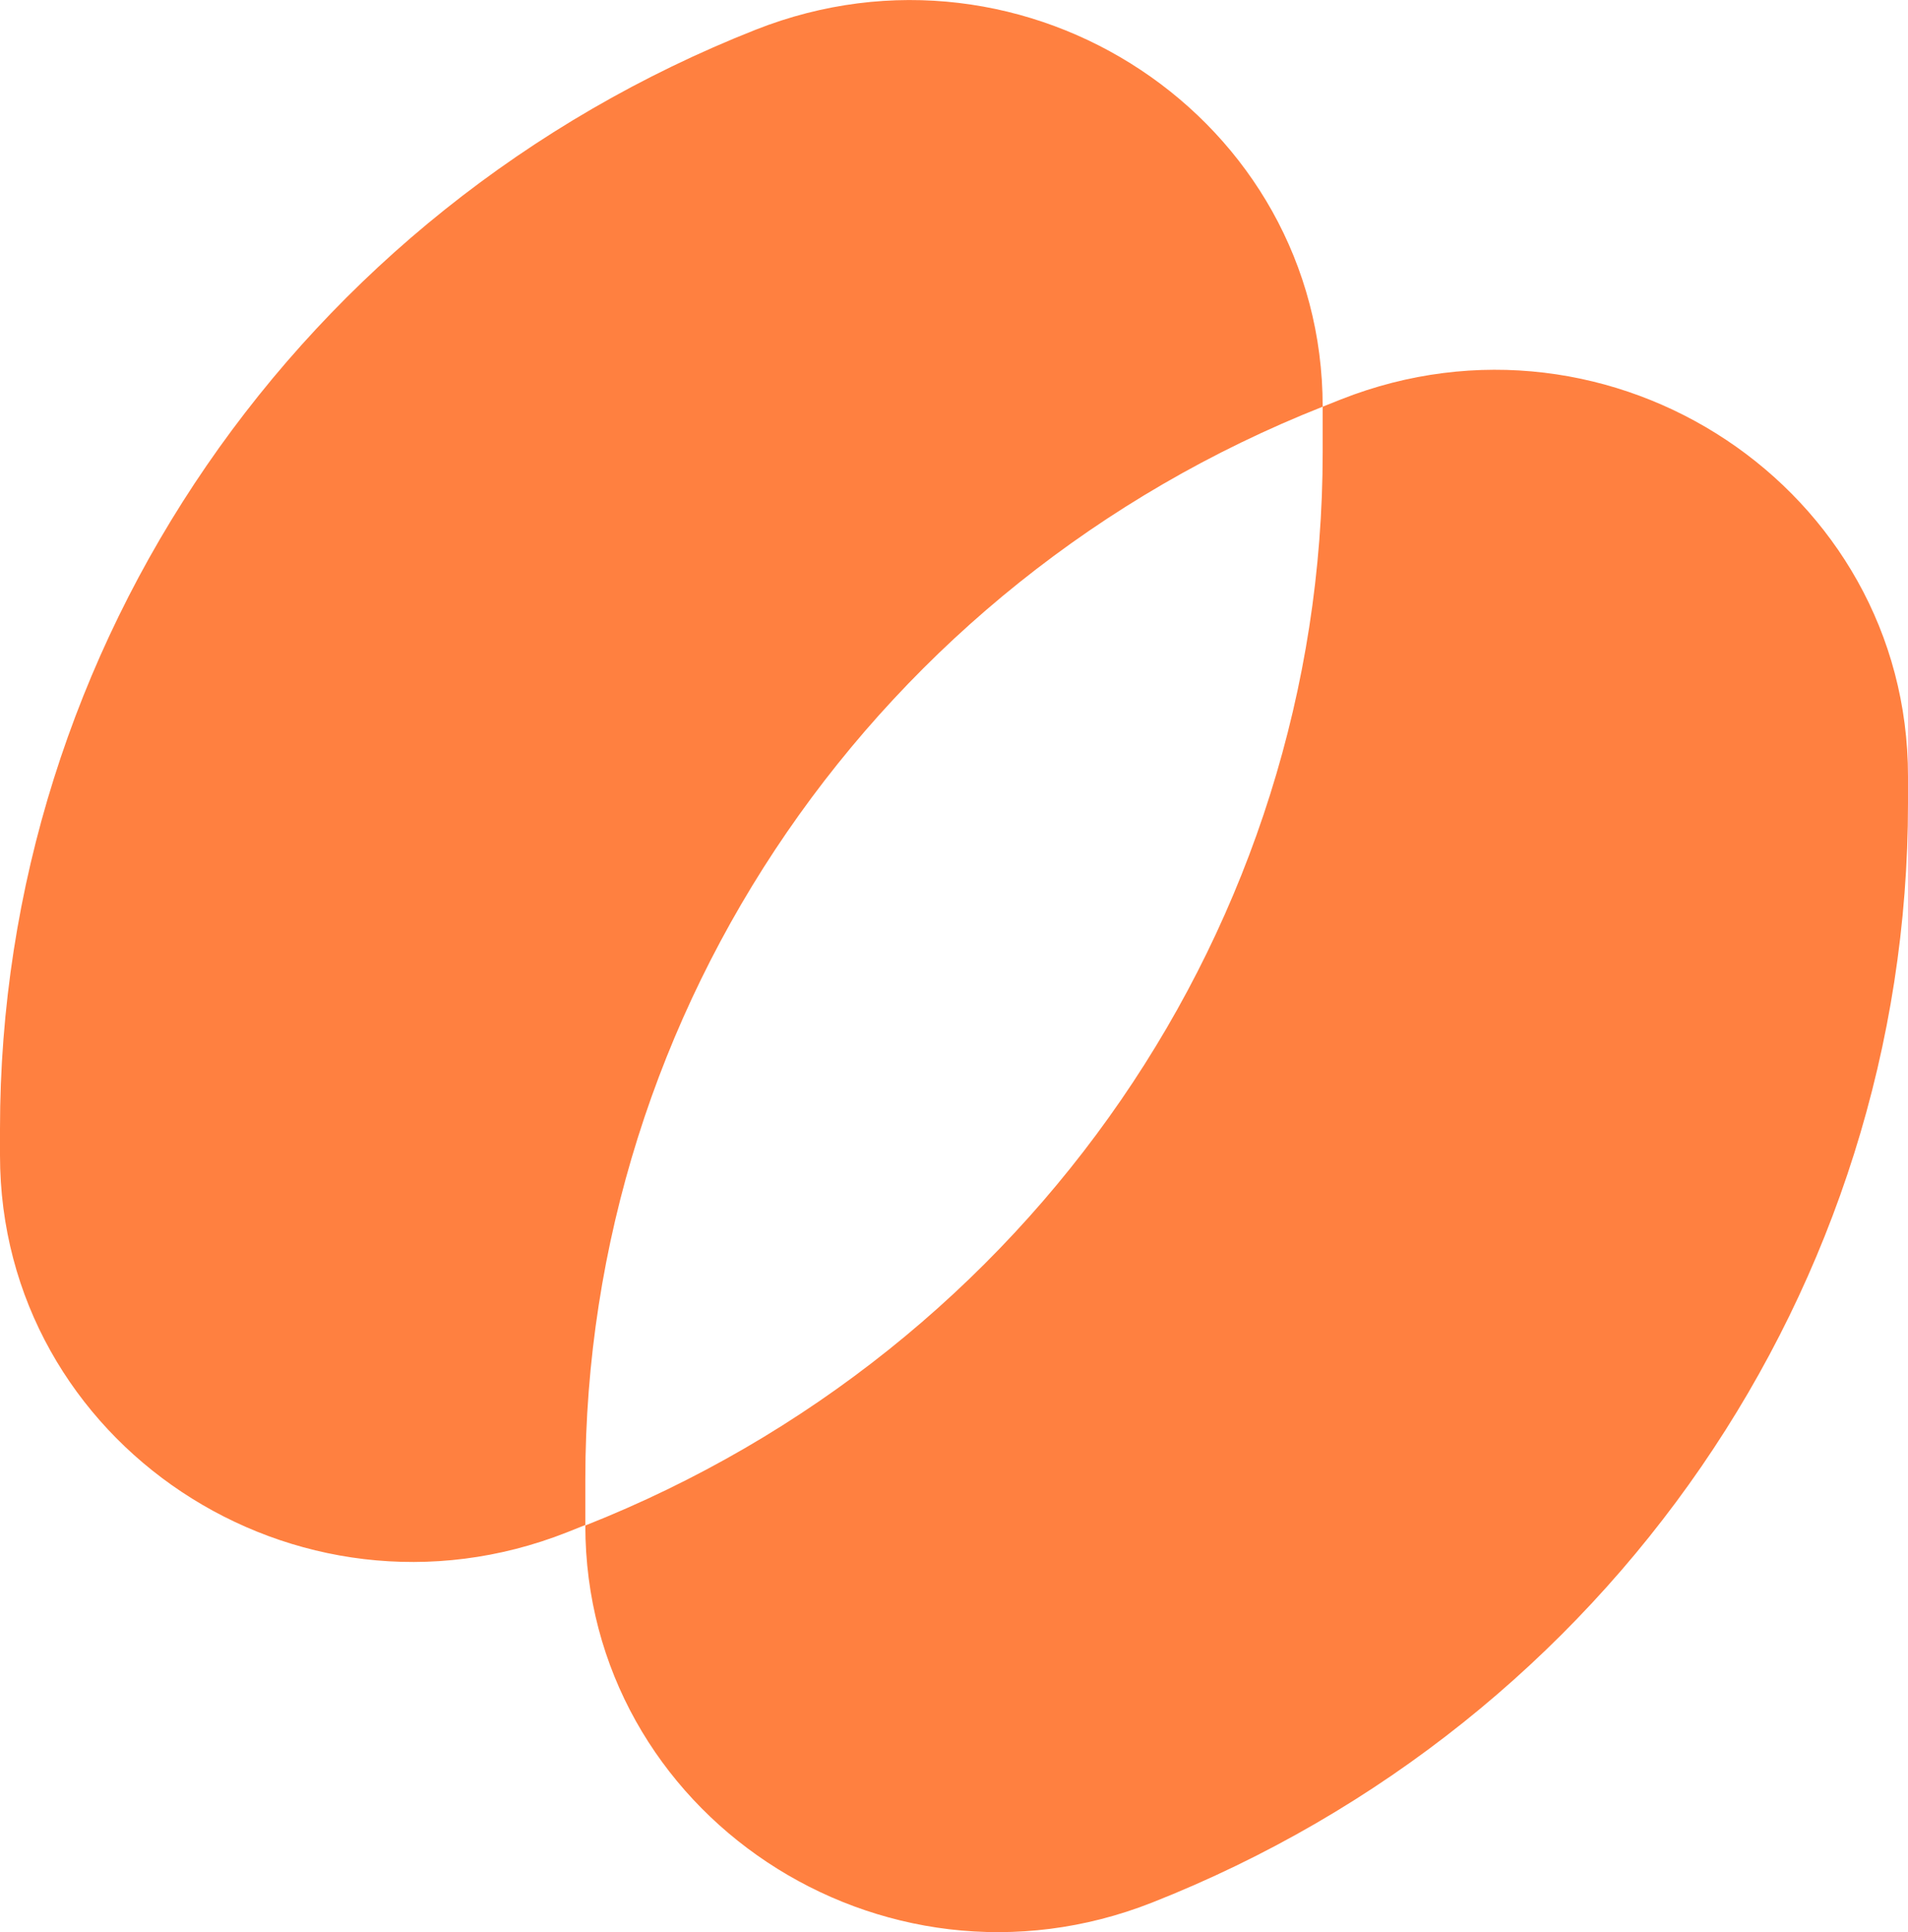 <svg width="320" height="324" viewBox="0 0 320 324" fill="none" xmlns="http://www.w3.org/2000/svg">
<path d="M320 130.188V134.68C320 215.782 269.836 288.799 193.262 319.018C147.75 336.986 98.168 304.072 98.168 255.802C172.915 226.236 221.832 155.017 221.832 75.875V68.198L224.905 66.972C270.418 49.004 320 82.001 320 130.188ZM221.832 68.198C221.832 19.928 172.25 -12.986 126.738 4.982C50.163 35.202 0 108.218 0 189.32V193.73C0 241.999 49.582 274.914 95.095 256.946L98.168 255.721V248.043C98.168 168.983 147.085 97.764 221.832 68.198Z" fill="#FF8040"/>
</svg>
